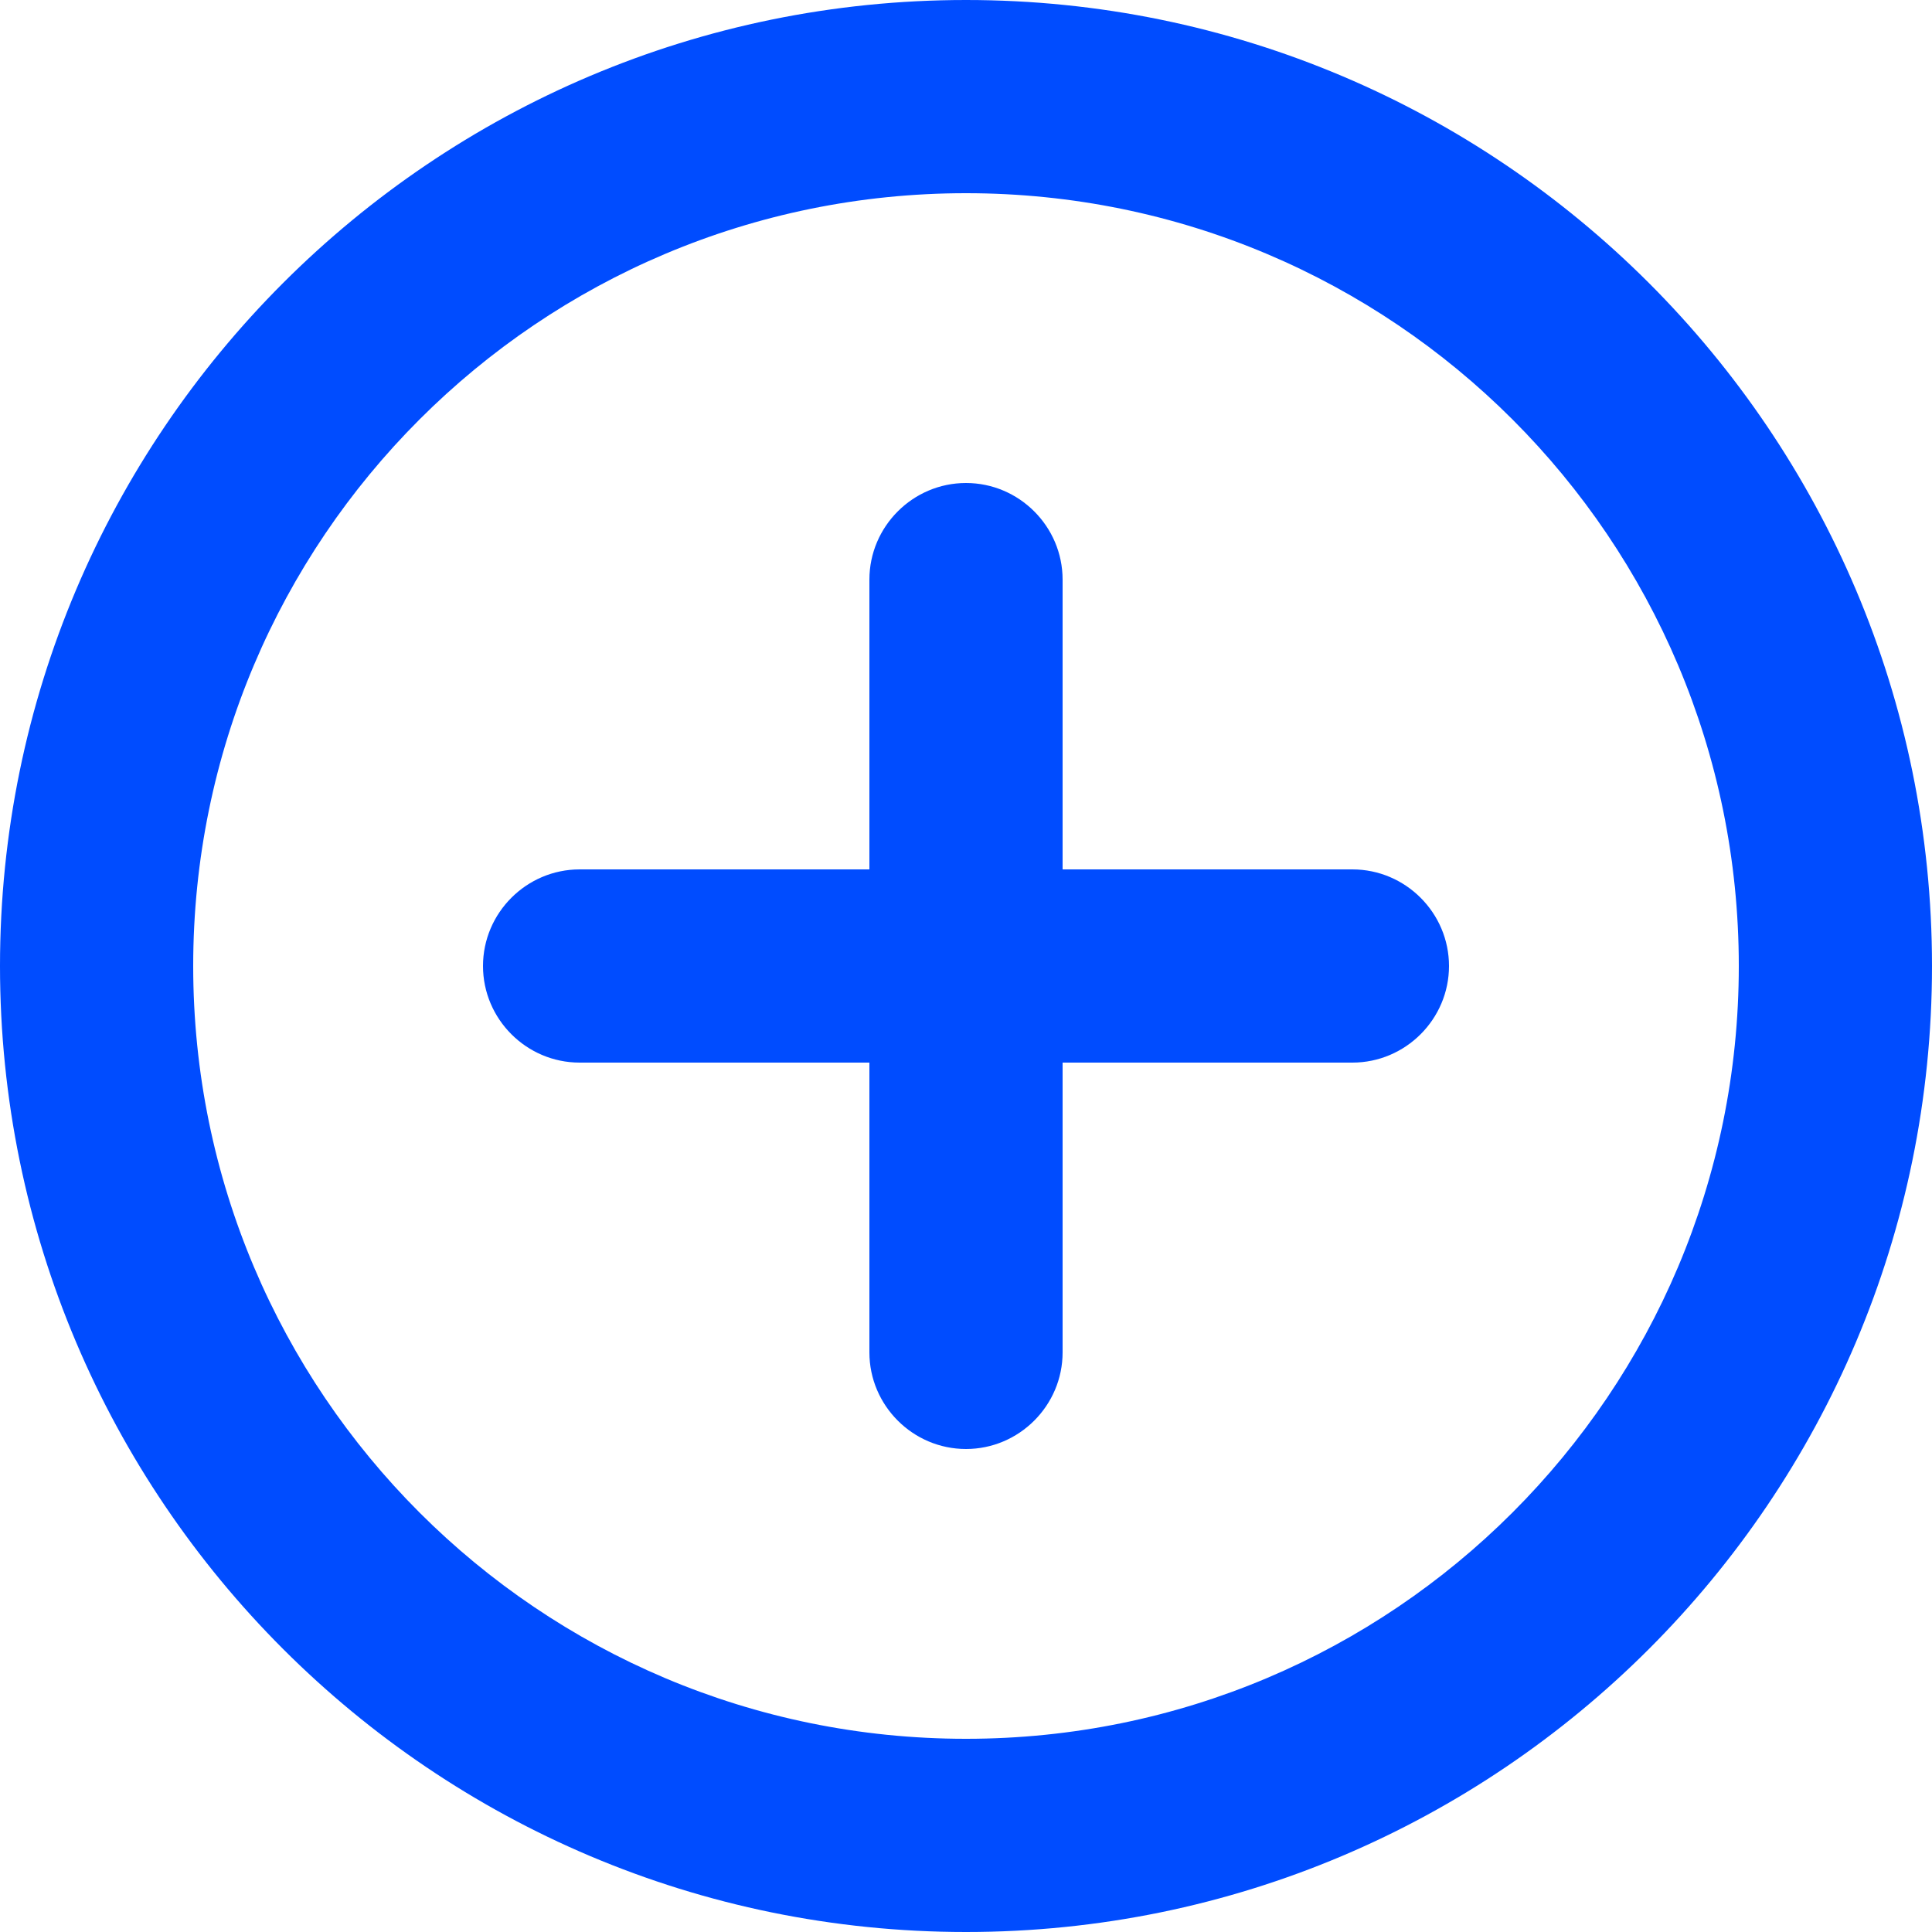 <svg width="18" height="18" viewBox="0 0 18 18" fill="none" xmlns="http://www.w3.org/2000/svg">
<path d="M9 0C4.032 0 0 4.032 0 9C0 13.968 4.032 18 9 18C13.968 18 18 13.968 18 9C18 4.032 13.968 0 9 0ZM9 16.2C5.022 16.2 1.8 12.978 1.8 9C1.8 5.022 5.022 1.8 9 1.8C12.978 1.8 16.2 5.022 16.2 9C16.2 12.978 12.978 16.2 9 16.2ZM12.6 8.1H9.9V5.4C9.9 4.905 9.495 4.5 9 4.5C8.505 4.5 8.1 4.905 8.1 5.4V8.1H5.4C4.905 8.1 4.5 8.505 4.5 9C4.5 9.495 4.905 9.9 5.4 9.9H8.1V12.6C8.1 13.095 8.505 13.5 9 13.5C9.495 13.5 9.9 13.095 9.9 12.6V9.9H12.6C13.095 9.9 13.5 9.495 13.5 9C13.5 8.505 13.095 8.1 12.6 8.1Z" fill="#004CFF"/>
</svg>
